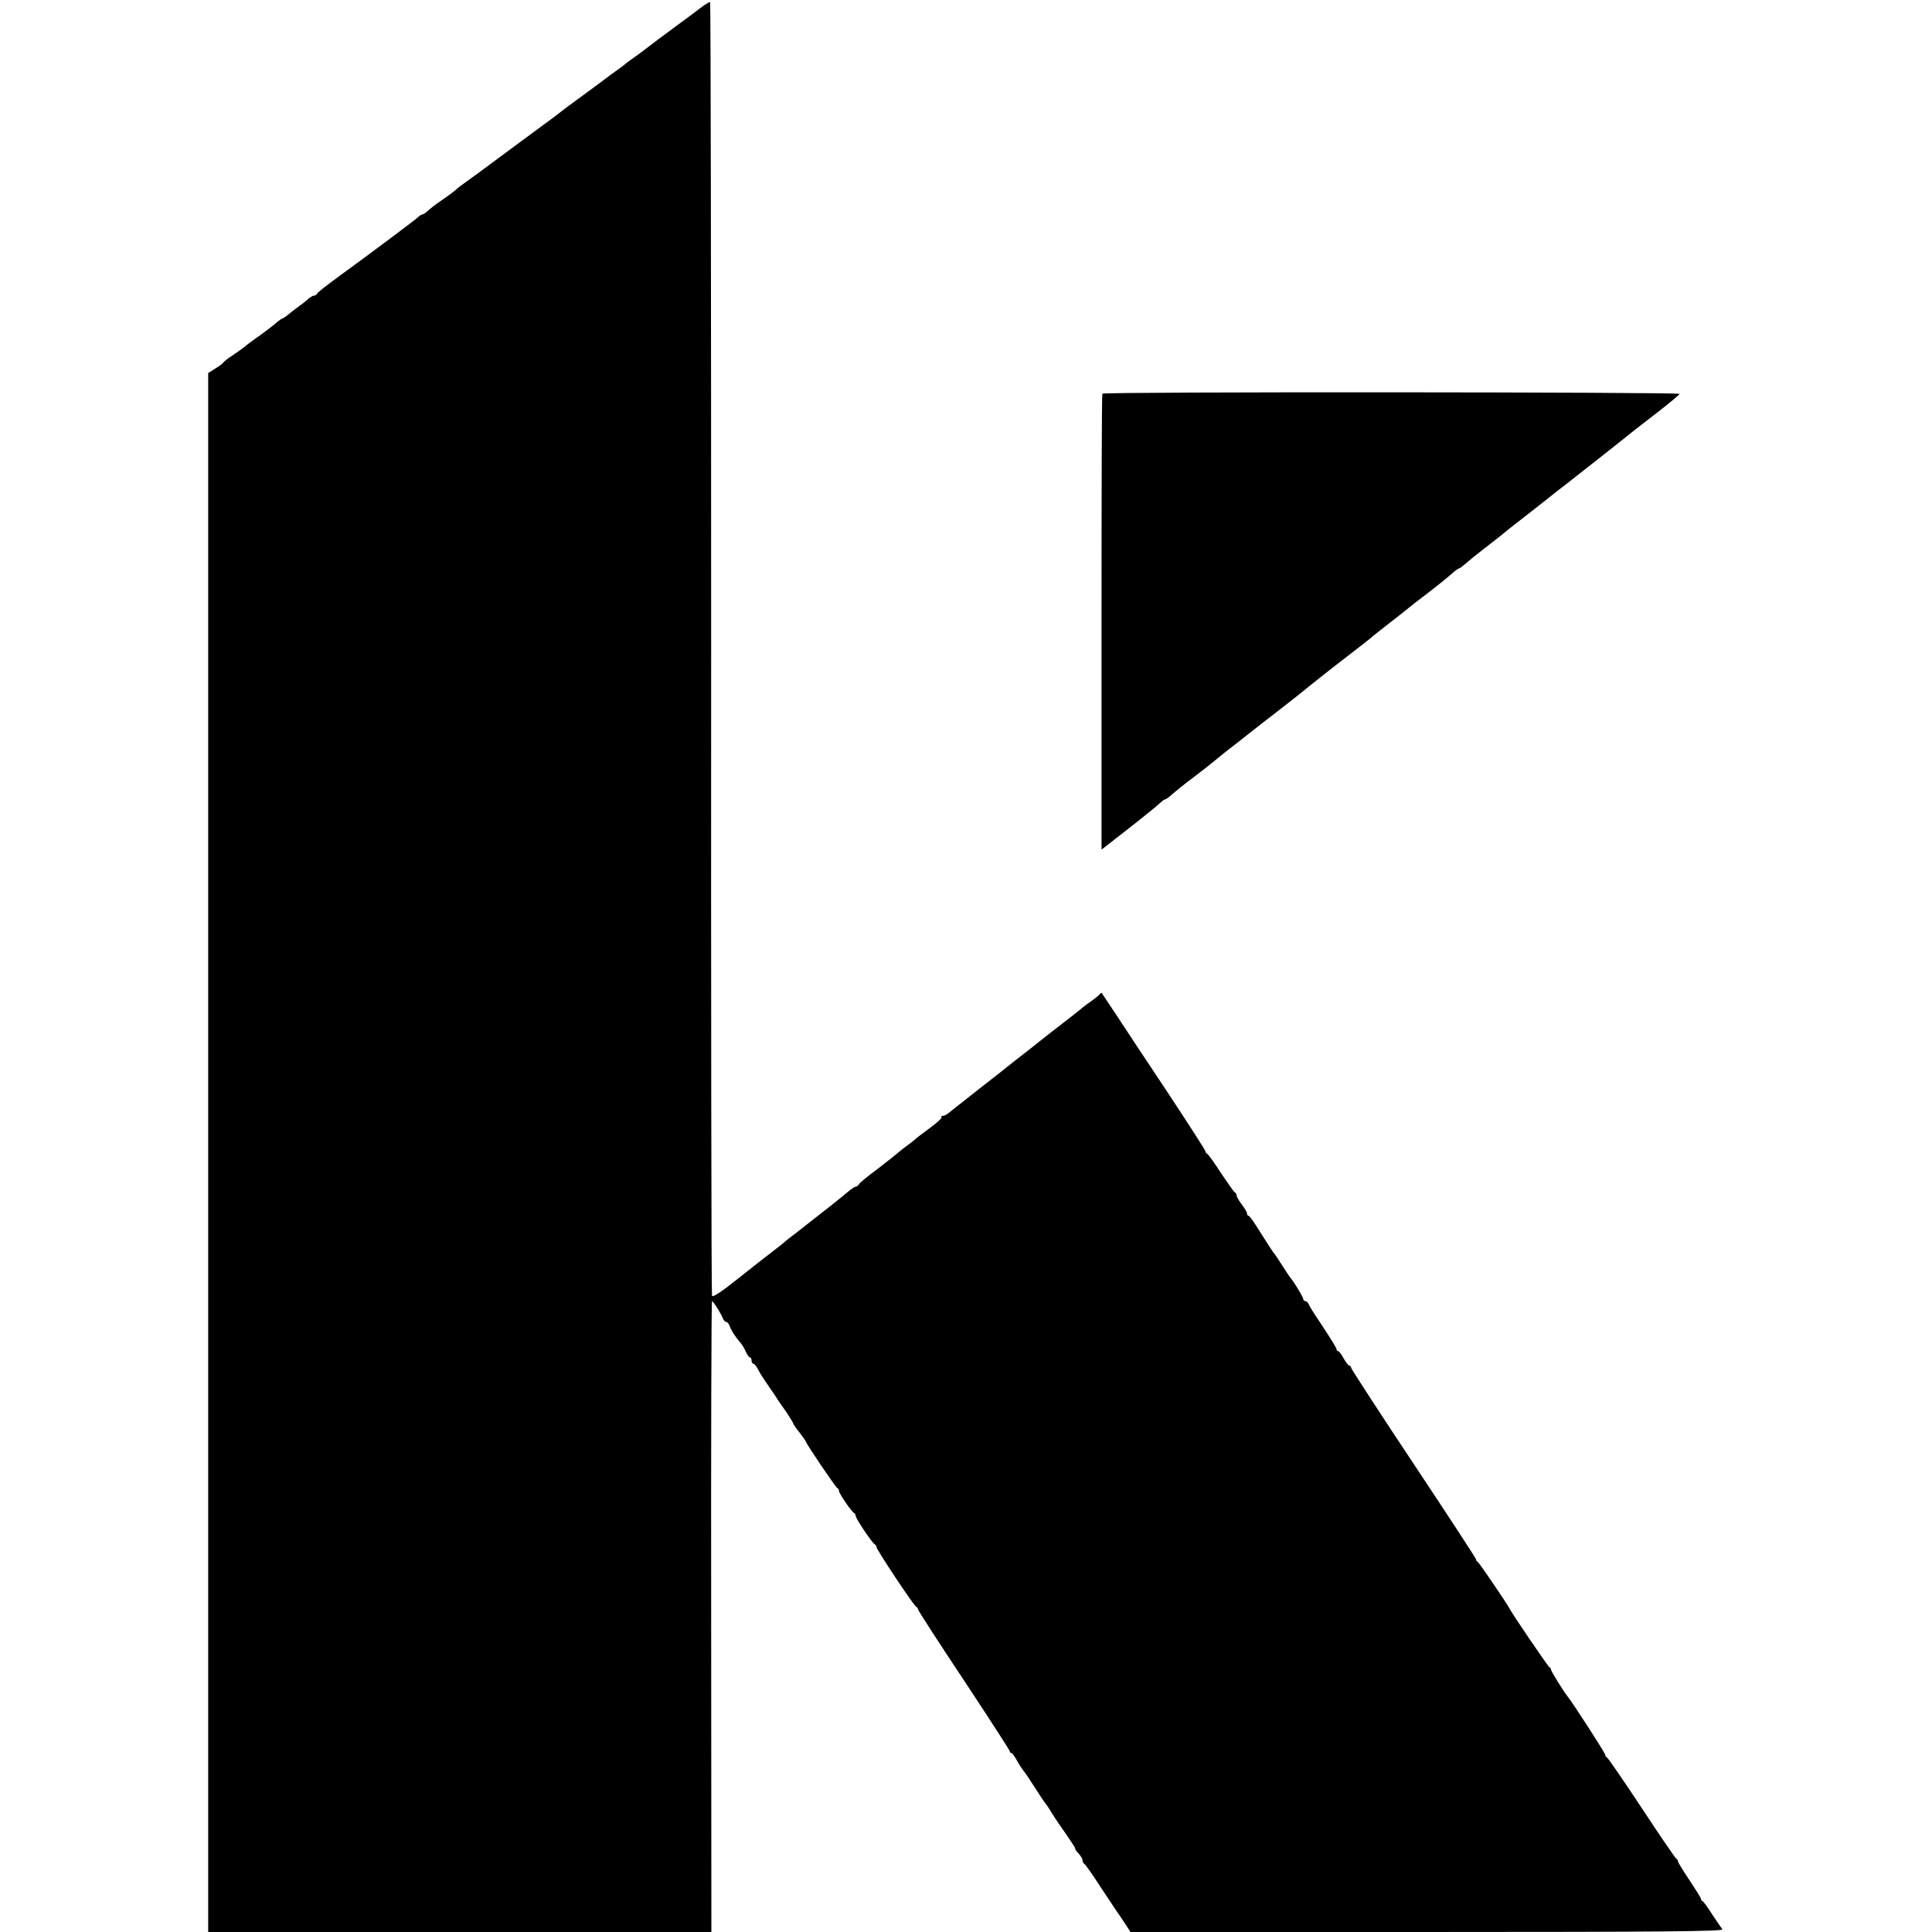 <?xml version="1.0" standalone="no"?>
<!DOCTYPE svg PUBLIC "-//W3C//DTD SVG 20010904//EN"
 "http://www.w3.org/TR/2001/REC-SVG-20010904/DTD/svg10.dtd">
<svg version="1.0" xmlns="http://www.w3.org/2000/svg"
 width="928pt" height="928pt" viewBox="0 0 928 928"
 preserveAspectRatio="xMidYMid meet">
<g transform="translate(0,928) scale(0.1,-0.1)"
fill="#000000" stroke="none">
<path d="M3380 9253 c-14 -10 -29 -21 -35 -26 -5 -4 -42 -32 -82 -61 -39 -29
-84 -62 -100 -74 -68 -52 -102 -78 -123 -92 -12 -8 -28 -20 -34 -25 -6 -6 -27
-22 -46 -35 -19 -13 -39 -28 -45 -33 -12 -9 -141 -105 -179 -132 -15 -11 -36
-27 -46 -35 -10 -8 -29 -23 -42 -32 -13 -9 -107 -79 -210 -155 -102 -76 -196
-145 -208 -153 -12 -8 -32 -23 -43 -34 -12 -10 -42 -32 -67 -49 -25 -17 -54
-39 -64 -49 -11 -10 -23 -18 -27 -18 -4 0 -14 -6 -21 -13 -10 -11 -238 -181
-363 -272 -85 -62 -120 -90 -123 -97 -2 -4 -8 -8 -14 -8 -5 0 -15 -6 -23 -12
-7 -7 -25 -22 -41 -33 -15 -11 -40 -30 -55 -42 -15 -13 -30 -23 -33 -23 -3 0
-14 -8 -25 -17 -10 -10 -47 -38 -81 -63 -35 -24 -68 -49 -74 -55 -6 -5 -31
-23 -56 -40 -25 -16 -46 -33 -48 -37 -2 -4 -19 -17 -38 -28 l-34 -22 0 -3744
0 -3744 1208 0 1209 0 -1 1515 c-1 833 1 1515 4 1515 6 0 41 -55 52 -82 4 -10
11 -18 17 -18 5 0 11 -8 15 -17 7 -21 25 -50 48 -77 10 -11 24 -32 30 -48 7
-15 16 -28 20 -28 5 0 8 -7 8 -15 0 -8 4 -15 8 -15 5 0 15 -12 23 -27 7 -16
30 -51 49 -78 19 -28 40 -58 45 -67 6 -9 25 -37 43 -62 17 -26 32 -50 32 -53
0 -3 13 -22 29 -42 15 -20 30 -40 32 -46 7 -19 144 -220 151 -223 5 -2 8 -8 8
-14 0 -11 61 -101 73 -106 4 -2 7 -8 7 -13 0 -13 81 -133 92 -137 4 -2 8 -8 8
-13 0 -12 180 -283 191 -287 5 -2 9 -8 9 -13 0 -5 99 -158 220 -340 121 -183
220 -336 220 -340 0 -5 3 -9 8 -9 4 0 16 -17 27 -37 11 -20 25 -41 30 -47 6
-6 30 -42 55 -81 24 -38 47 -72 50 -75 3 -3 17 -23 30 -45 13 -22 46 -70 72
-107 26 -38 46 -68 43 -68 -3 0 3 -10 15 -22 11 -12 20 -27 20 -34 0 -7 3 -14
8 -16 4 -2 40 -52 79 -113 40 -60 76 -114 80 -120 4 -5 20 -29 36 -53 l27 -42
1426 0 c1140 0 1425 3 1417 13 -5 6 -27 39 -49 72 -21 33 -42 62 -46 63 -5 2
-8 7 -8 12 0 4 -25 44 -55 89 -30 45 -55 85 -55 90 0 5 -4 11 -8 13 -4 1 -79
111 -166 243 -87 132 -163 242 -167 243 -5 2 -9 8 -9 14 0 8 -156 250 -183
283 -19 24 -77 118 -77 125 0 5 -3 10 -8 12 -6 3 -179 256 -192 283 -13 25
-146 220 -152 223 -5 2 -8 7 -8 12 0 4 -135 211 -300 459 -165 248 -300 456
-300 461 0 6 -4 10 -8 10 -5 0 -17 16 -28 35 -10 19 -22 35 -26 35 -5 0 -8 4
-8 9 0 6 -29 52 -63 104 -35 52 -67 101 -70 111 -4 9 -11 16 -17 16 -5 0 -10
5 -10 10 0 10 -48 88 -60 100 -3 3 -21 30 -40 60 -19 30 -39 60 -45 66 -5 7
-32 48 -60 93 -27 44 -53 81 -57 81 -5 0 -8 5 -8 11 0 6 -11 25 -25 43 -14 18
-25 38 -25 44 0 6 -4 12 -8 14 -4 1 -34 44 -67 93 -32 50 -62 92 -67 93 -4 2
-8 8 -8 12 0 5 -82 132 -181 282 -100 150 -211 318 -247 373 -36 55 -68 102
-70 105 -2 2 -6 0 -10 -6 -4 -5 -23 -21 -42 -34 -19 -13 -37 -27 -40 -30 -3
-3 -45 -37 -95 -75 -49 -38 -97 -75 -105 -82 -8 -7 -44 -35 -80 -63 -36 -28
-72 -56 -80 -63 -8 -7 -71 -56 -140 -110 -69 -54 -133 -105 -143 -113 -9 -8
-22 -14 -29 -14 -6 0 -9 -3 -5 -6 3 -4 -22 -27 -56 -52 -34 -25 -67 -50 -73
-56 -7 -6 -24 -20 -40 -31 -15 -11 -35 -27 -44 -35 -9 -8 -52 -42 -95 -75 -44
-33 -84 -65 -88 -72 -4 -7 -12 -13 -16 -13 -5 0 -22 -11 -37 -24 -39 -33 -124
-100 -209 -166 -38 -30 -74 -58 -80 -62 -5 -5 -20 -16 -31 -26 -12 -9 -36 -28
-54 -42 -18 -14 -88 -68 -154 -121 -81 -65 -123 -92 -126 -83 -3 7 -5 1408 -4
3114 0 1705 -2 3100 -5 3100 -4 0 -18 -8 -31 -17z"/>
<path d="M5295 7389 c-3 -3 -4 -498 -4 -1098 l0 -1092 23 18 c109 84 244 191
258 206 10 9 20 17 23 17 3 0 11 5 18 10 48 41 69 58 122 98 33 25 74 57 91
71 17 14 48 40 69 56 22 17 65 50 96 75 31 25 101 79 154 120 53 41 102 80
108 85 20 17 147 118 232 183 44 34 87 67 95 74 7 7 50 41 95 76 44 34 87 68
95 75 8 7 44 35 80 62 66 51 87 68 129 104 13 12 27 21 30 21 3 0 20 13 37 28
17 15 46 38 64 52 18 14 41 32 51 40 11 8 31 24 45 35 14 11 33 27 43 35 10 8
33 26 51 40 18 14 70 54 115 90 45 36 95 75 111 87 30 23 275 216 329 260 17
13 71 55 120 93 50 39 91 74 93 78 3 9 -2768 11 -2773 1z"/>
</g>
</svg>
